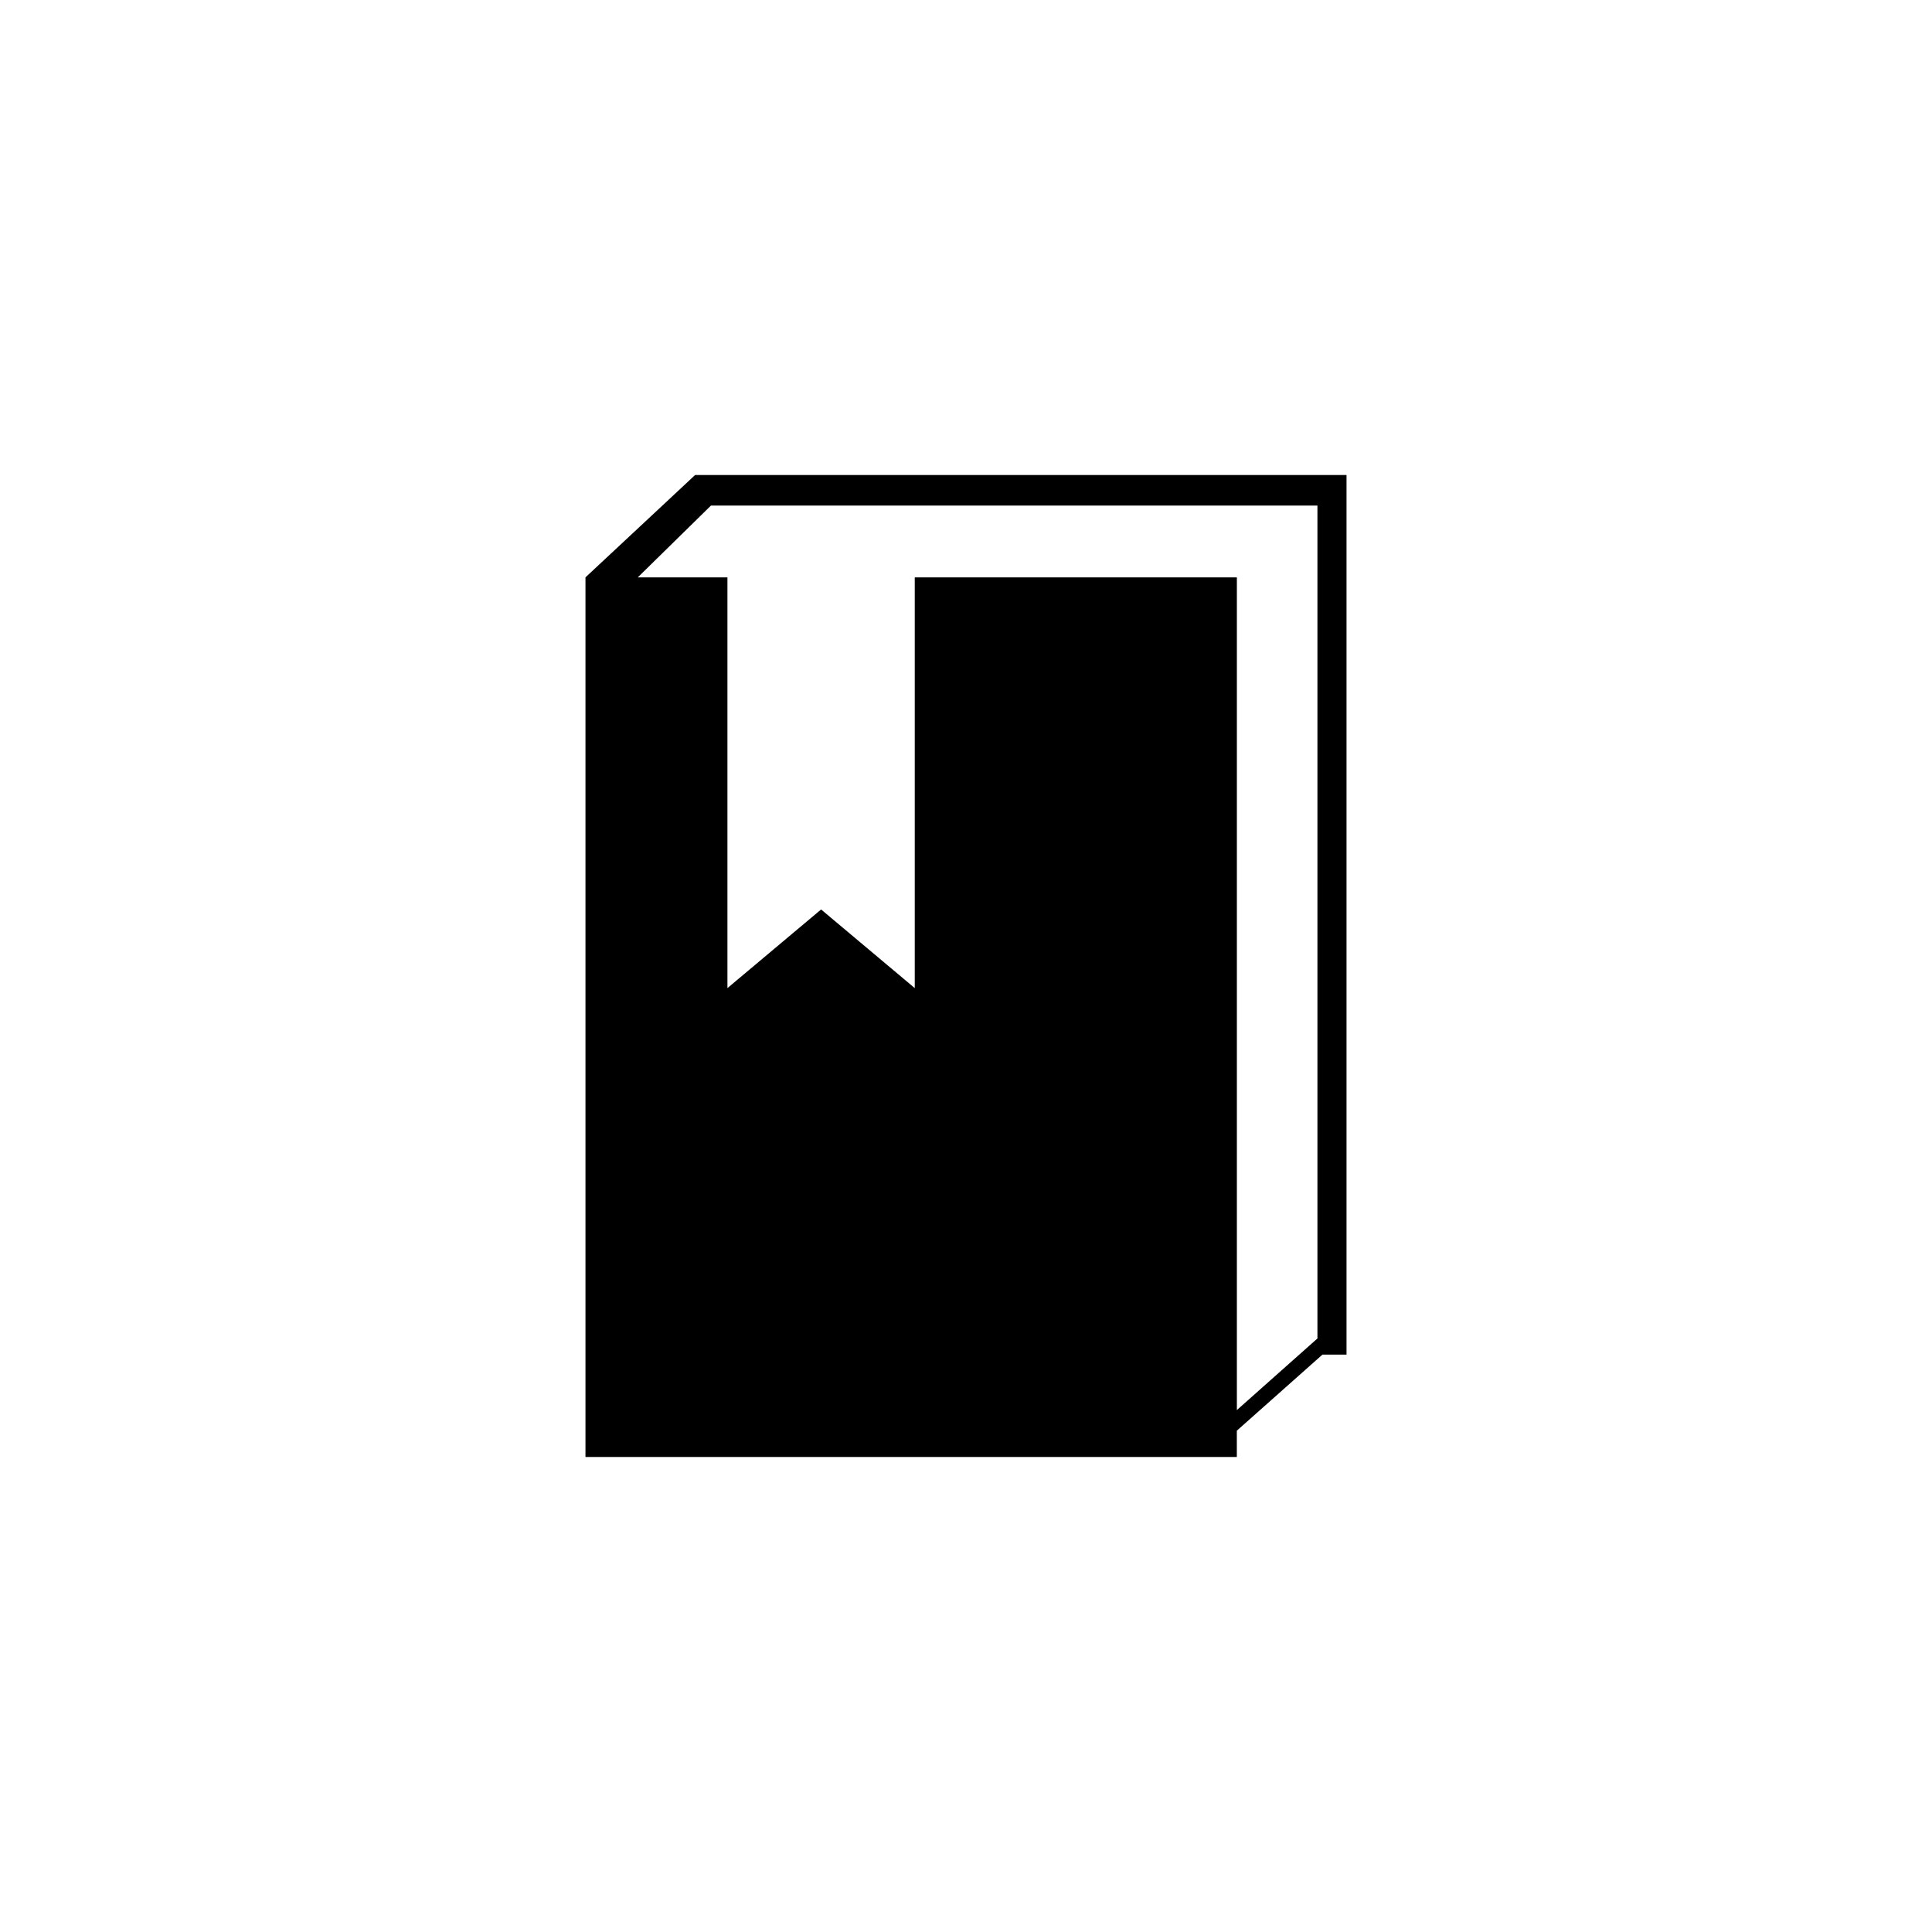 <?xml version="1.0" encoding="utf-8"?>
<!-- Generator: Adobe Illustrator 16.0.4, SVG Export Plug-In . SVG Version: 6.00 Build 0)  -->
<!DOCTYPE svg PUBLIC "-//W3C//DTD SVG 1.1//EN" "http://www.w3.org/Graphics/SVG/1.1/DTD/svg11.dtd">
<svg version="1.1" id="Layer_1" xmlns="http://www.w3.org/2000/svg" xmlns:xlink="http://www.w3.org/1999/xlink" x="0px" y="0px"
	 width="50px" height="50px" viewBox="0 0 50 50" enable-background="new 0 0 50 50" xml:space="preserve">
<g>
	<path d="M17.99,12.293l-2.838,2.649v22.765h5.896h4.634h6.327v-0.681l2.216-1.969h0.623V12.293H17.99z M34.098,34.637l-0.474,0.421
		l-1.614,1.435v-1.435V14.943h-8.336v10.629l-2.424-2.035l-2.424,2.035V14.943H17.99h-1.485l1.485-1.457l0.287-0.282l0.123-0.12
		h15.695v21.552H34.098z"/>
</g>
</svg>
